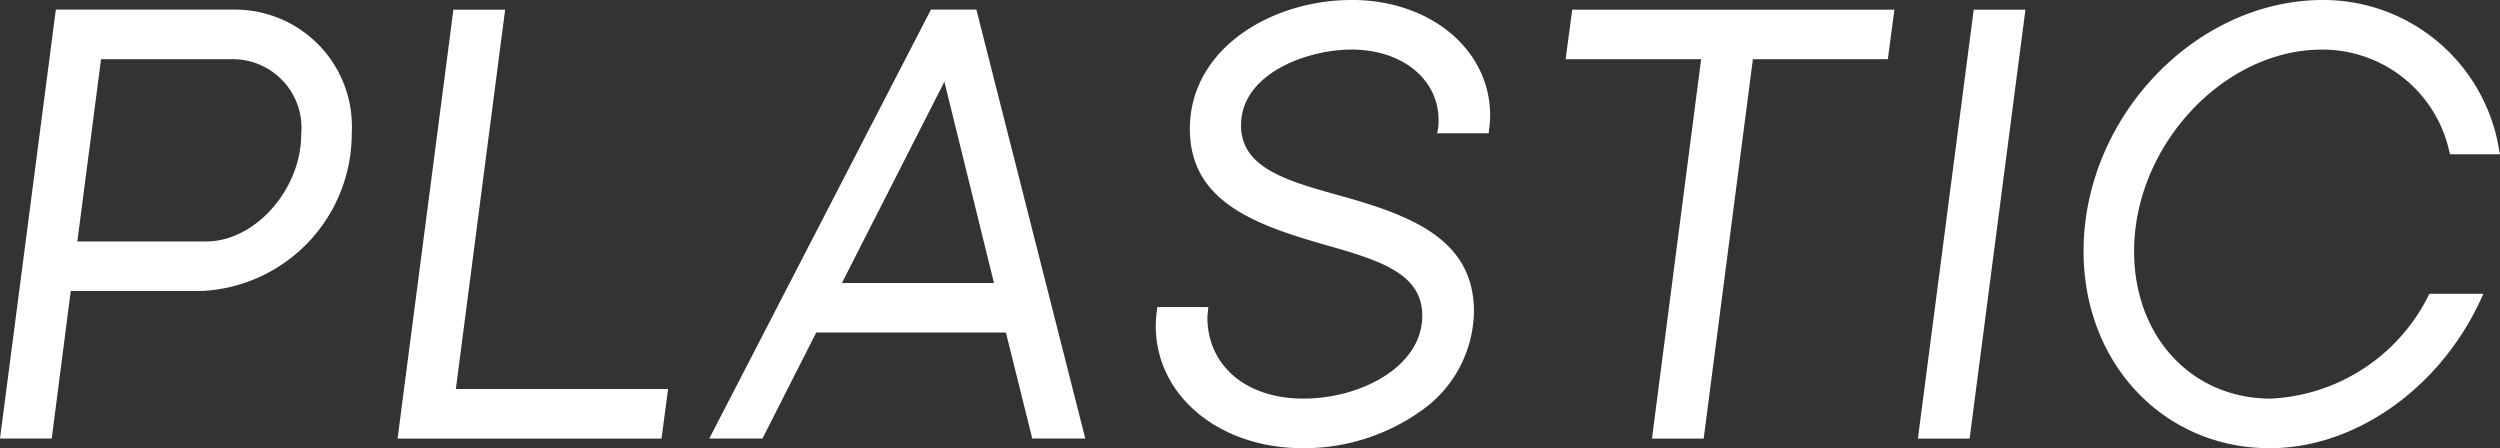 <svg xmlns="http://www.w3.org/2000/svg" xmlns:xlink="http://www.w3.org/1999/xlink" width="94.825" height="17" viewBox="0 0 94.825 17"><rect x="0" y="0" width="94.825" height="17" fill="#333333" stroke="none"/><defs><clipPath id="a"><rect width="94.825" height="17" fill="none"/></clipPath></defs><g transform="translate(0 0)"><g transform="translate(0 0)" clip-path="url(#a)"><path d="M8.975,1.84H2.118L0,18.109H1.962l.722-5.6H7.7a5.975,5.975,0,0,0,5.642-5.988A4.435,4.435,0,0,0,8.975,1.84m2.45,4.731c0,2.088-1.748,4.062-3.6,4.062H2.933l.9-6.913H8.847a2.606,2.606,0,0,1,2.578,2.851" transform="translate(0 -1.475)" fill="#fff"/><path d="M80.014,1.84H78.052L75.934,18.109H85.945l.25-1.88h-8.05Z" transform="translate(-60.854 -1.474)" fill="#fff"/><path d="M143.876,1.84l-8.407,16.269h2.017l2.039-4.02h7.195l1,4.02h2.011L145.6,1.84Zm2.391,10.369H140.5l3.887-7.635Z" transform="translate(-108.566 -1.475)" fill="#fff"/><path d="M228.16,0c-3.013,0-6.13,1.83-6.13,4.891,0,2.7,2.369,3.6,5.009,4.361,2.126.605,3.806,1.083,3.806,2.719,0,1.944-2.341,3.148-4.511,3.148s-3.64-1.247-3.64-3.089l.035-.382h-1.936l-.014.125a4.9,4.9,0,0,0-.043.587c0,2.645,2.4,4.64,5.578,4.64a7.672,7.672,0,0,0,4.429-1.377,4.675,4.675,0,0,0,2.062-3.811c0-2.742-2.389-3.638-5.052-4.384-2.03-.562-3.783-1.047-3.783-2.674,0-1.961,2.5-2.874,4.192-2.874,1.912,0,3.3,1.122,3.3,2.668a2.027,2.027,0,0,1-.019.34l-.031.166h1.951l.014-.125a4.85,4.85,0,0,0,.043-.542c0-2.5-2.261-4.389-5.259-4.389" transform="translate(-176.898 0)" fill="#fff"/><path d="M299.025,3.72h5.14L302.3,18.109h1.962L306.128,3.72h5.118l.25-1.88h-12.22Z" transform="translate(-239.641 -1.474)" fill="#fff"/><path d="M366.3,18.109h1.962L370.379,1.84h-1.962Z" transform="translate(-293.554 -1.474)" fill="#fff"/><path d="M411.025,11.22a7.062,7.062,0,0,1-5.972,3.9c-3.008,0-5.19-2.352-5.19-5.592,0-4,3.4-7.647,7.123-7.647a4.924,4.924,0,0,1,4.834,3.87l.028.1h1.893l-.033-.168A6.755,6.755,0,0,0,407.029,0c-4.838,0-9.082,4.452-9.082,9.528,0,4.26,3.037,7.472,7.065,7.472,3.239,0,6.457-2.273,8.008-5.655l.091-.2h-2.045Z" transform="translate(-318.917 0)" fill="#fff"/></g></g></svg>